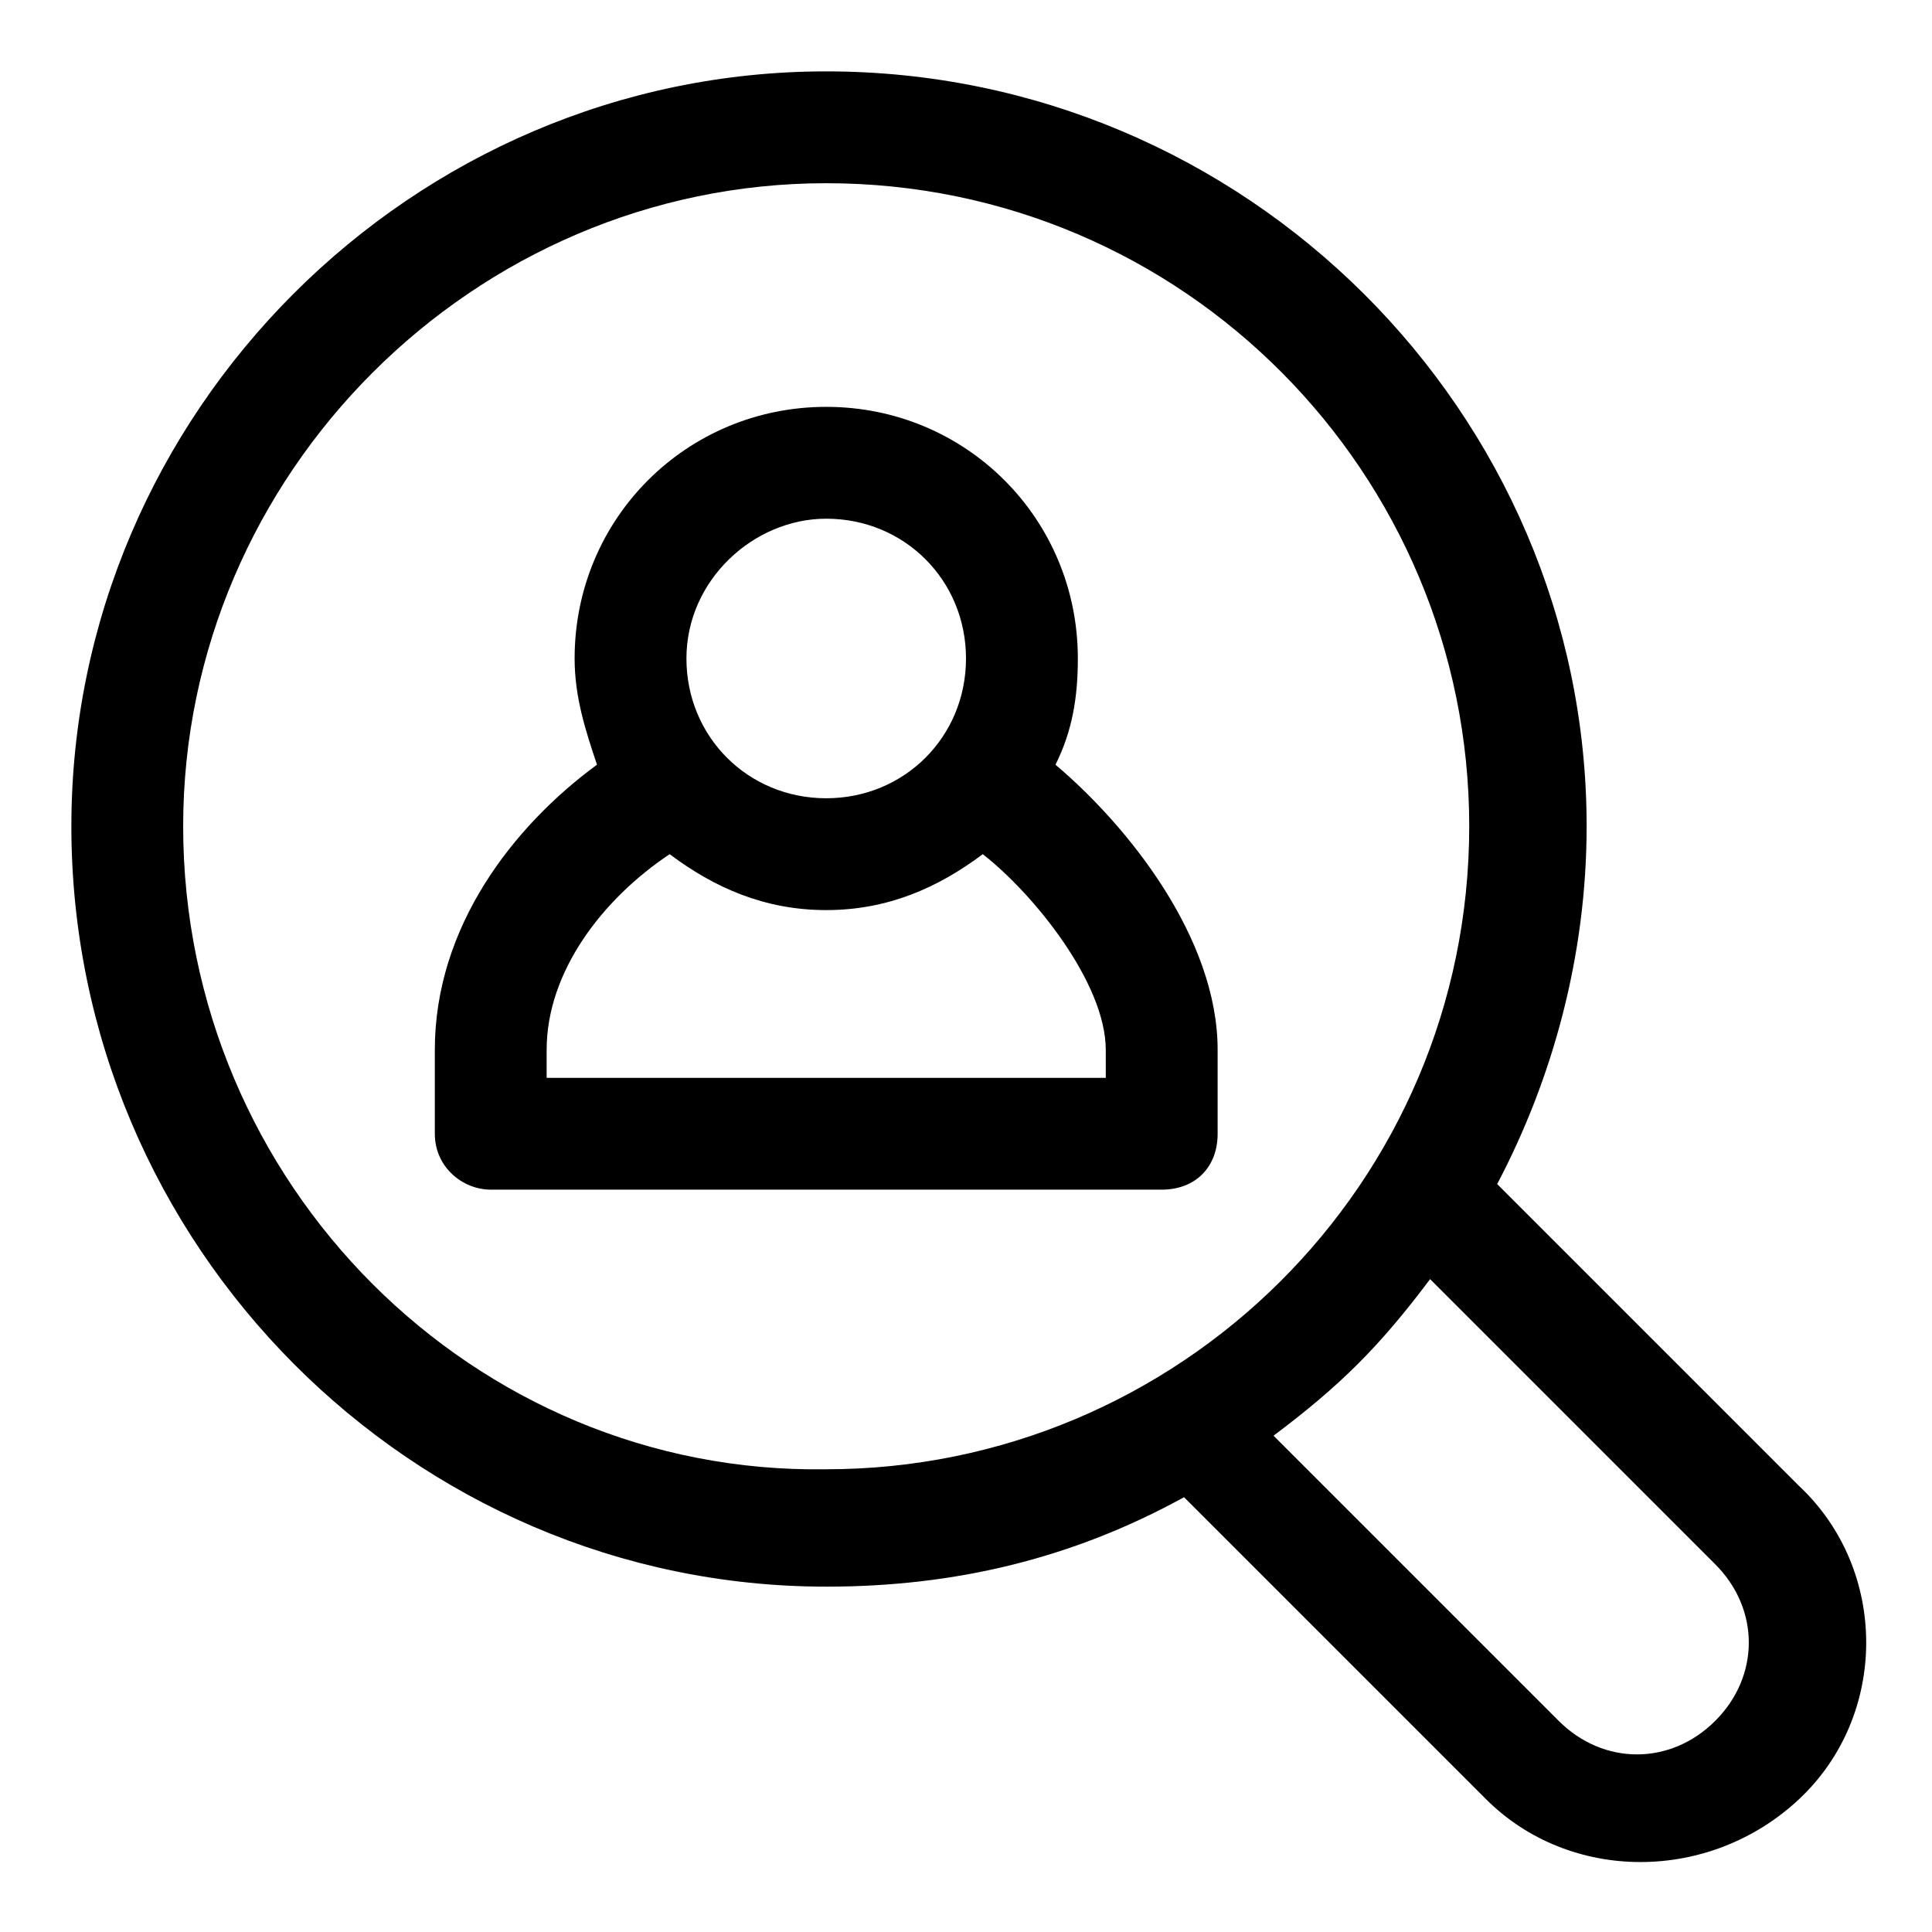 <?xml version="1.0" encoding="UTF-8"?>
<!-- Uploaded to: ICON Repo, www.svgrepo.com, Generator: ICON Repo Mixer Tools -->
<svg fill="#000000" width="800px" height="800px" version="1.1" viewBox="144 144 512 512" xmlns="http://www.w3.org/2000/svg">
 <g>
  <path d="m362.95 564.48c34.082 0 65.199-7.41 94.836-23.707l80.016 80.016c22.227 22.227 59.273 22.227 82.98 0 23.707-22.227 23.707-60.754 0-82.98l-80.016-80.016c14.816-28.152 23.707-60.754 23.707-94.836 0-109.65-90.387-200.04-201.52-200.04-109.65 0-200.04 90.391-200.04 200.04 0 111.14 90.391 201.52 200.04 201.52zm235.61-5.926c11.855 11.855 11.855 29.637 0 41.488-11.855 11.855-29.637 11.855-41.488 0l-75.57-75.57c17.781-13.336 28.152-23.707 41.488-41.488zm-235.61-366c94.836 0 170.41 77.055 170.41 170.41 0 94.836-77.055 170.41-170.41 170.41-93.352 1.48-170.41-75.57-170.41-170.41 0-93.352 77.055-170.41 170.41-170.41z"/>
  <path d="m274.05 459.27h177.82c8.891 0 14.816-5.926 14.816-14.816v-22.227c0-29.637-23.707-59.273-42.973-75.57 4.445-8.891 5.926-17.781 5.926-28.152 0-37.047-29.633-66.684-66.68-66.684-37.043 0-66.68 29.637-66.68 66.68 0 10.371 2.965 19.262 5.926 28.152-22.227 16.301-42.973 42.973-42.973 75.57v22.23c0 8.891 7.41 14.816 14.82 14.816zm88.906-177.81c20.746 0 37.043 16.301 37.043 37.043 0.004 20.746-16.297 37.043-37.043 37.043s-37.043-16.297-37.043-37.043 17.781-37.043 37.043-37.043zm-74.09 140.77c0-20.746 14.816-40.008 32.598-51.863 11.855 8.891 25.191 14.816 41.488 14.816 16.301 0 29.637-5.926 41.488-14.816 13.336 10.371 32.598 34.082 32.598 51.863l0.008 7.406h-148.18z"/>
 </g>
</svg>